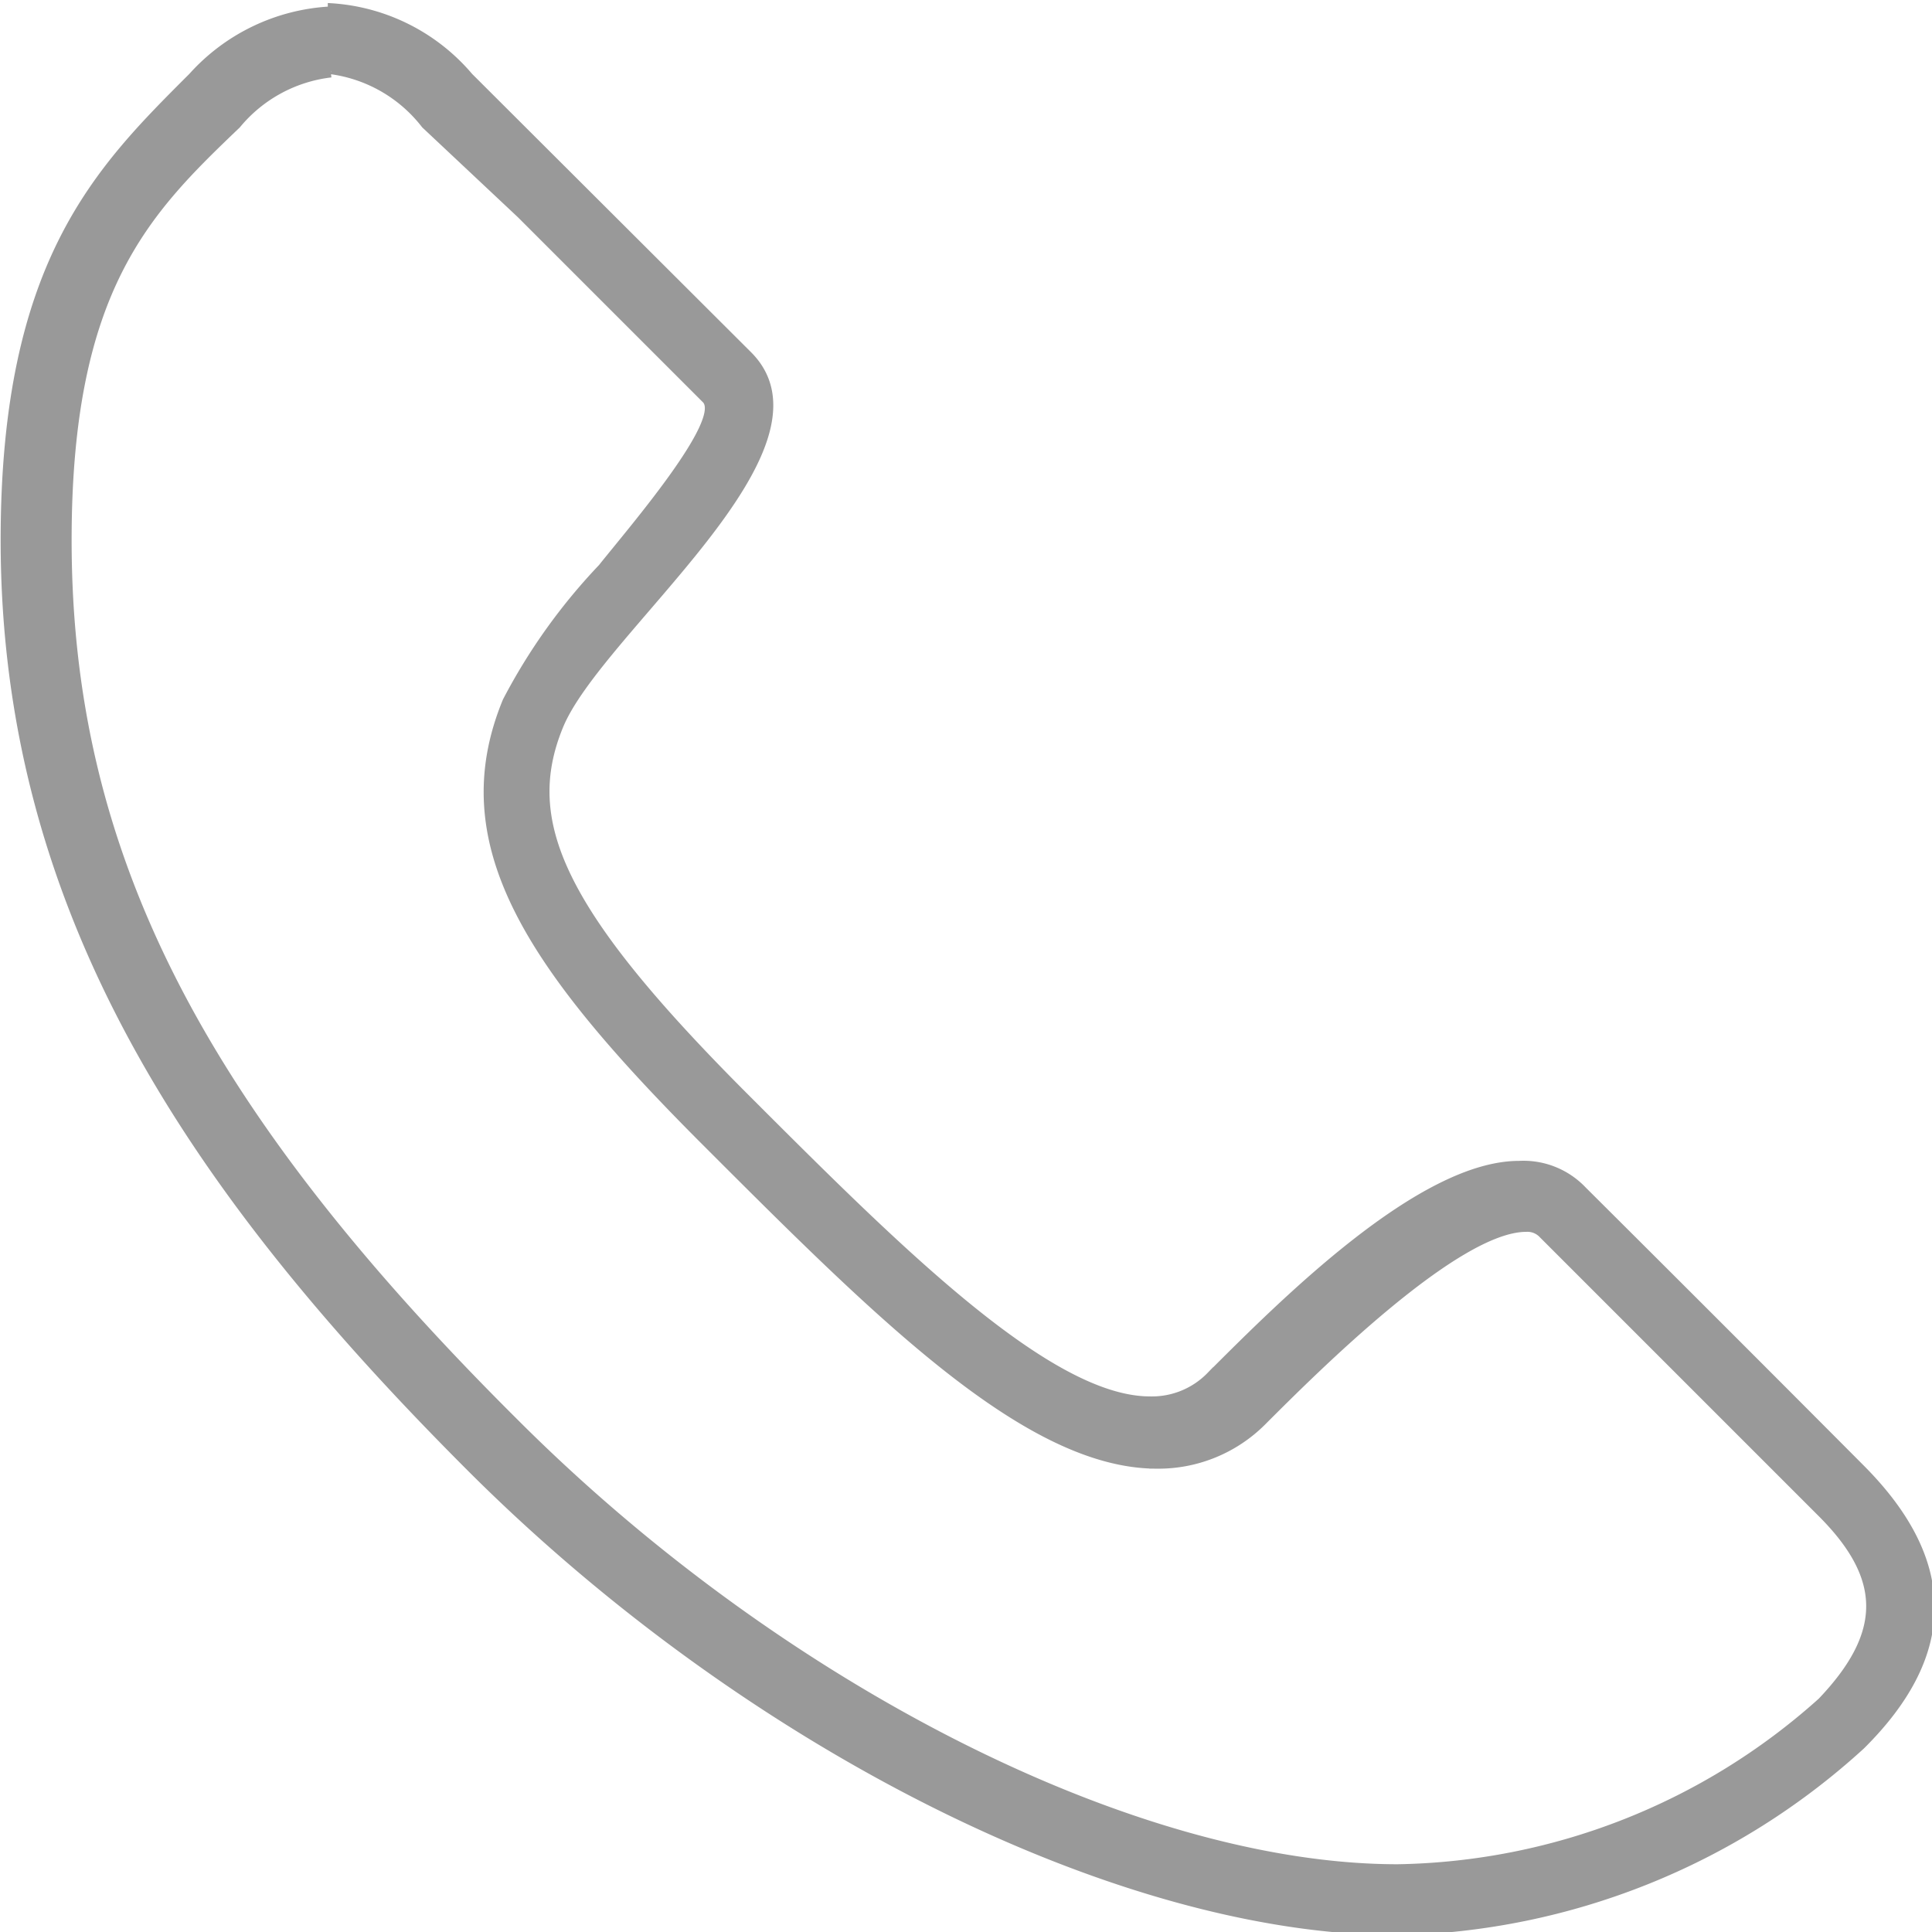 <svg id="Layer_1" data-name="Layer 1" xmlns="http://www.w3.org/2000/svg" viewBox="-0.1 -0.1 29.94 29.94"><defs><style>.cls-1{fill:#999999;stroke:#999999;stroke-width:0.1px;}</style></defs><path class="cls-1" d="M5.07,1.16A2.21,2.21,0,0,1,6.52,2L8,3.39l2.87,2.87c.31.32-1.14,2-1.61,2.59a9.11,9.11,0,0,0-1.48,2.07c-.92,2.23.37,4.13,3.09,6.85s5,5,7,5a2.29,2.29,0,0,0,1.64-.67c.81-.81,3-3,4.08-3a.31.31,0,0,1,.25.1l2.88,2.88,1.44,1.44c1,1,1,1.85,0,2.9A10.06,10.06,0,0,1,21.6,29c-4.05,0-9.54-2.77-13.67-6.9C3,17.2,1,13.24,1,8.43,1,4.53,2.23,3.33,3.62,2a2.21,2.21,0,0,1,1.45-.79m0-1A3.11,3.11,0,0,0,2.91,1.24C1.47,2.68,0,4.12,0,8.43,0,14.18,2.91,18.5,7.22,22.81S17.29,30,21.6,30a11,11,0,0,0,7.19-2.88q2.16-2.14,0-4.31T24.48,18.5a1.28,1.28,0,0,0-1-.4c-1.52,0-3.63,2.11-4.79,3.27a1.25,1.25,0,0,1-.93.38c-1.57,0-3.91-2.34-6.26-4.69-2.88-2.88-3.49-4.27-2.88-5.75S13,7,11.54,5.55L7.22,1.24A3.07,3.07,0,0,0,5.07.16Z" transform="translate(-0.04 -0.16)"/></svg>